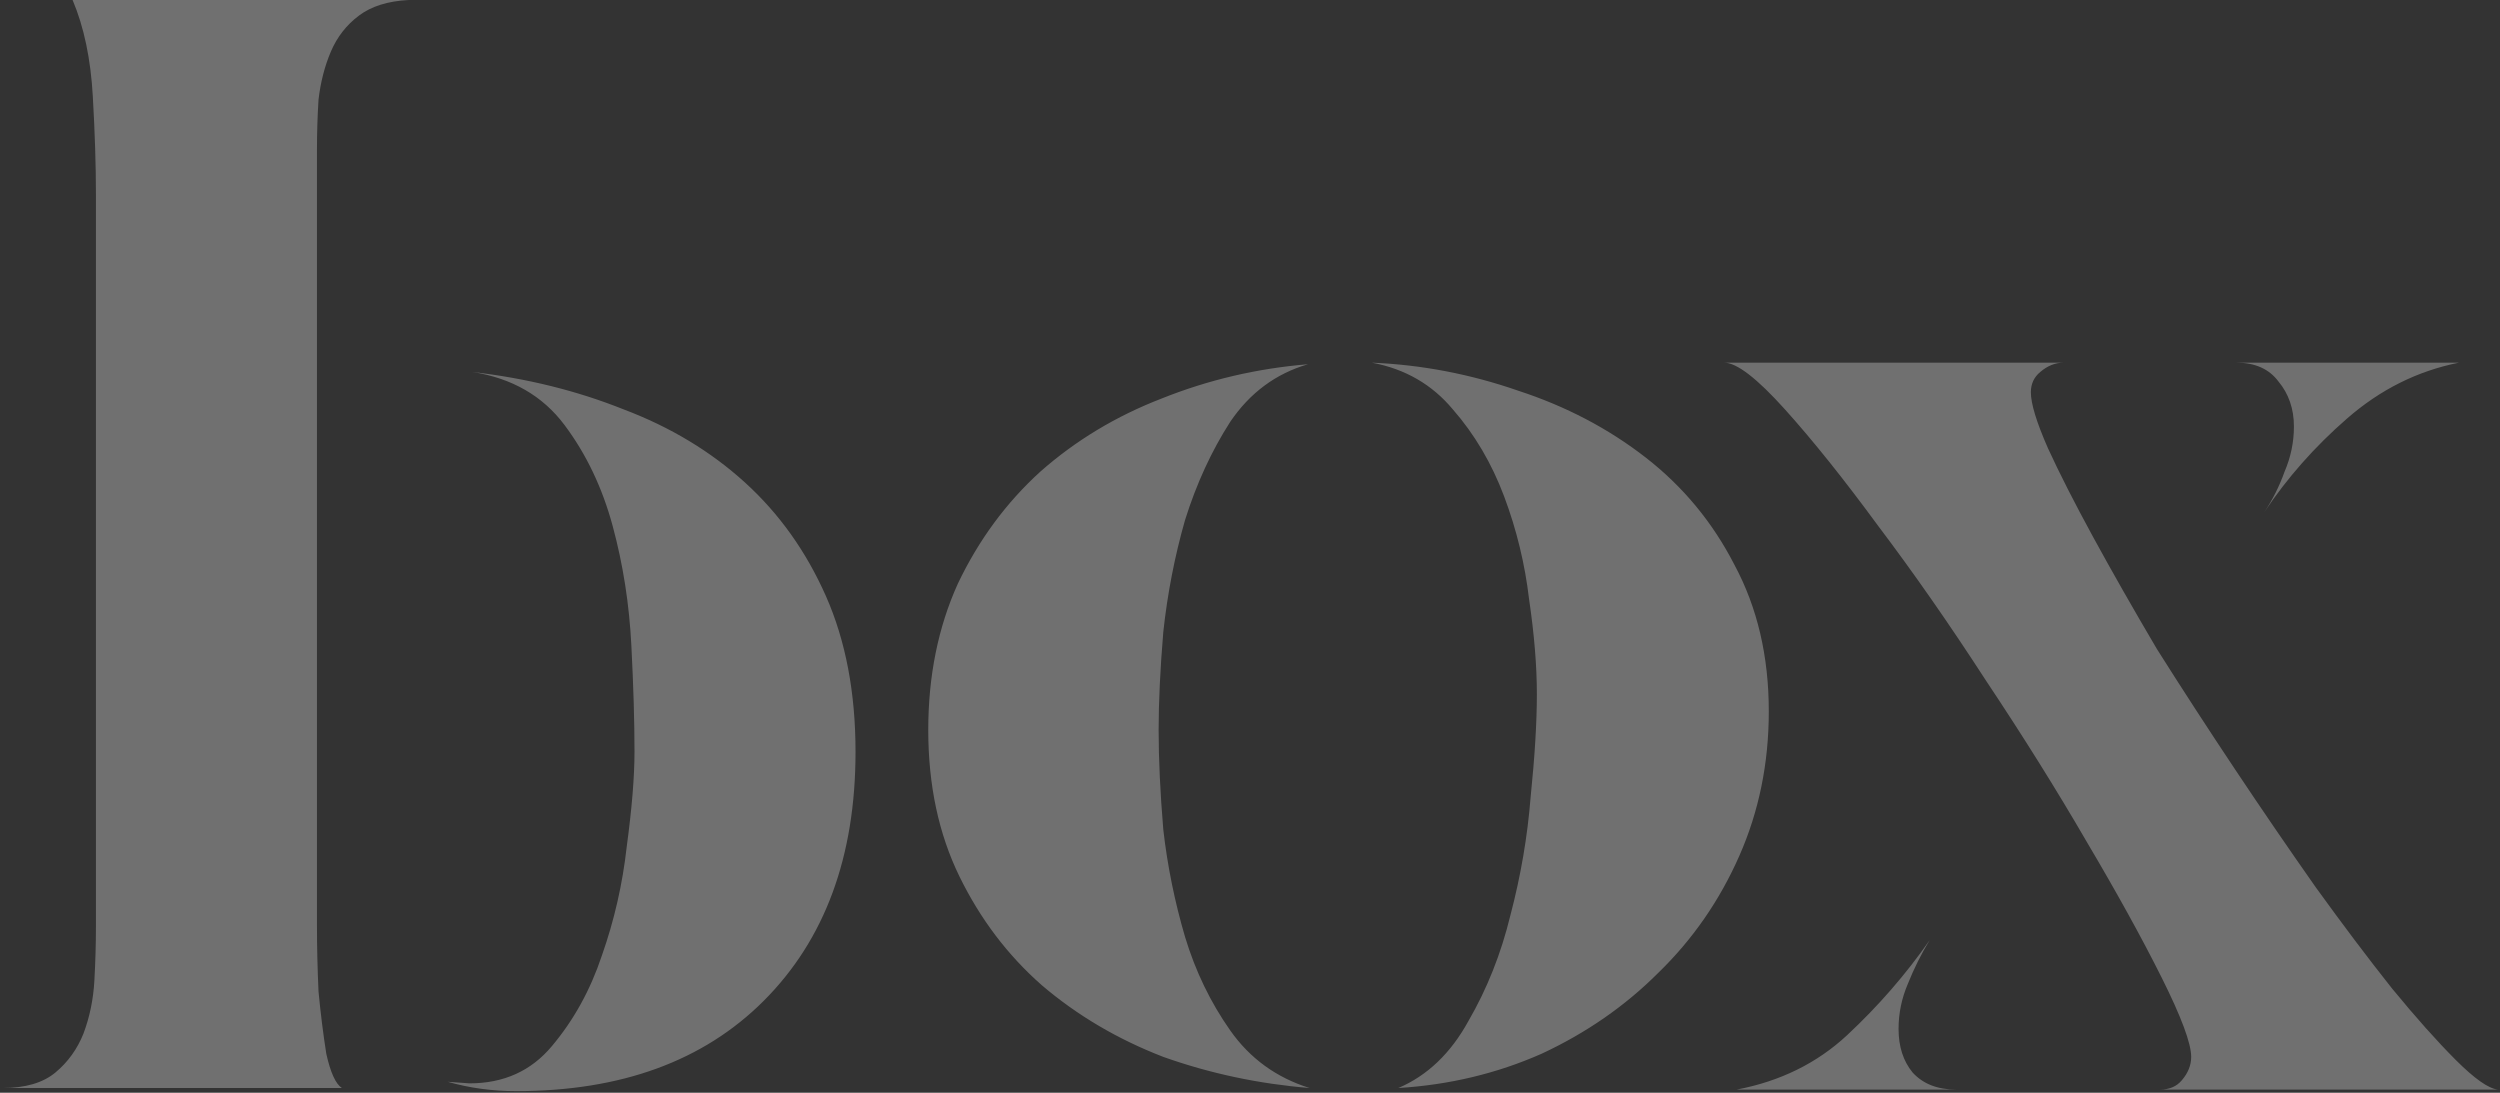 <?xml version="1.0" encoding="UTF-8"?> <svg xmlns="http://www.w3.org/2000/svg" width="787" height="344" viewBox="0 0 787 344" fill="none"><rect x="0" y="0" width="787" height="344" fill="#333333" stroke="none"/><path d="M30.2 64.68V61.25C30.2 52.103 29.873 41.813 29.22 30.38C28.567 18.62 26.443 8.493 22.85 -2.3365e-05H128.69C122.157 0.327 116.93 1.96 113.01 4.9C109.09 7.84 106.15 11.597 104.19 16.17C102.23 20.743 100.923 25.807 100.27 31.36C99.943 36.587 99.78 41.813 99.78 47.04V277.34C99.78 279.953 99.78 284.69 99.78 291.55C99.78 298.083 99.943 304.943 100.27 312.13C100.923 318.99 101.74 325.523 102.72 331.73C104.027 337.61 105.66 341.203 107.62 342.51H0.8C7.987 342.51 13.54 340.877 17.46 337.61C21.38 334.343 24.32 330.26 26.28 325.36C28.24 320.133 29.383 314.58 29.71 308.7C30.037 302.82 30.2 297.103 30.2 291.55V64.68ZM140.94 340.55L147.8 341.04C158.58 341.04 167.237 337.12 173.77 329.28C180.63 321.113 185.857 311.64 189.45 300.86C193.37 289.753 195.983 278.32 197.29 266.56C198.923 254.473 199.74 244.51 199.74 236.67C199.74 227.197 199.413 216.09 198.76 203.35C198.107 190.283 196.147 177.707 192.88 165.62C189.613 153.533 184.55 142.917 177.69 133.77C170.83 124.623 161.193 119.07 148.78 117.11C165.767 119.07 181.61 122.99 196.31 128.87C211.01 134.423 223.75 142.1 234.53 151.9C245.31 161.7 253.803 173.623 260.01 187.67C266.217 201.717 269.32 218.05 269.32 236.67C269.32 269.663 259.683 295.797 240.41 315.07C221.463 334.017 195.493 343.49 162.5 343.49C154.987 343.49 147.8 342.51 140.94 340.55ZM556.816 223.93C556.816 240.263 553.713 255.453 547.506 269.5C541.299 283.547 532.806 295.797 522.026 306.25C511.573 316.703 499.323 325.197 485.276 331.73C471.229 337.937 456.203 341.53 440.196 342.51C449.343 338.59 456.693 331.567 462.246 321.44C468.126 311.313 472.536 300.207 475.476 288.12C478.743 275.707 480.866 263.293 481.846 250.88C483.153 238.14 483.806 227.36 483.806 218.54C483.806 209.72 482.989 199.757 481.356 188.65C480.049 177.543 477.436 166.763 473.516 156.31C469.596 145.857 464.206 136.71 457.346 128.87C450.813 121.03 442.319 116.13 431.866 114.17C447.546 114.823 462.899 117.763 477.926 122.99C492.953 127.89 506.346 134.913 518.106 144.06C529.866 153.207 539.176 164.477 546.036 177.87C553.223 191.263 556.816 206.617 556.816 223.93ZM411.776 114.66C401.649 117.6 393.483 123.643 387.276 132.79C381.396 141.937 376.659 152.227 373.066 163.66C369.799 175.093 367.513 186.853 366.206 198.94C365.226 210.7 364.736 220.99 364.736 229.81C364.736 238.957 365.226 249.41 366.206 261.17C367.513 272.603 369.799 283.873 373.066 294.98C376.333 305.76 381.069 315.56 387.276 324.38C393.483 333.2 401.813 339.243 412.266 342.51C396.259 341.203 380.906 337.937 366.206 332.71C351.833 327.157 339.093 319.643 327.986 310.17C317.206 300.697 308.549 289.263 302.016 275.87C295.483 262.477 292.216 247.123 292.216 229.81C292.216 212.823 295.319 197.47 301.526 183.75C308.059 170.03 316.716 158.27 327.496 148.47C338.603 138.67 351.343 130.993 365.716 125.44C380.416 119.56 395.769 115.967 411.776 114.66ZM542.786 114.17H649.606C646.993 114.17 644.543 115.15 642.256 117.11C640.296 118.743 639.316 120.867 639.316 123.48C639.316 127.073 641.113 132.953 644.706 141.12C648.299 148.96 653.036 158.27 658.916 169.05C664.796 179.83 671.493 191.59 679.006 204.33C686.846 216.743 695.013 229.32 703.506 242.06C711.999 254.8 720.493 267.213 728.986 279.3C737.479 291.06 745.483 301.677 752.996 311.15C760.509 320.297 767.206 327.81 773.086 333.69C778.966 339.57 783.376 342.673 786.316 343H679.986C682.926 343 685.213 342.02 686.846 340.06C688.806 337.773 689.786 335.323 689.786 332.71C689.786 328.463 686.683 320.133 680.476 307.72C674.269 295.307 666.429 281.097 656.956 265.09C647.483 248.757 636.866 231.77 625.106 214.13C613.673 196.49 602.403 180.32 591.296 165.62C580.516 150.92 570.716 138.67 561.896 128.87C553.076 119.07 546.706 114.17 542.786 114.17ZM703.996 114.17H774.066C760.999 116.783 749.239 122.663 738.786 131.81C728.659 140.63 720.003 150.43 712.816 161.21C715.429 157.29 717.553 153.043 719.186 148.47C721.146 143.897 722.126 139.16 722.126 134.26C722.126 128.707 720.493 123.97 717.226 120.05C714.286 116.13 709.876 114.17 703.996 114.17ZM546.706 343C560.426 340.387 572.023 334.67 581.496 325.85C591.296 316.703 599.953 306.74 607.466 295.96C604.853 300.207 602.566 304.78 600.606 309.68C598.646 314.253 597.666 318.99 597.666 323.89C597.666 329.443 599.136 334.017 602.076 337.61C605.343 341.203 609.916 343 615.796 343H546.706Z" fill="white" fill-opacity="0.3"></path></svg> 